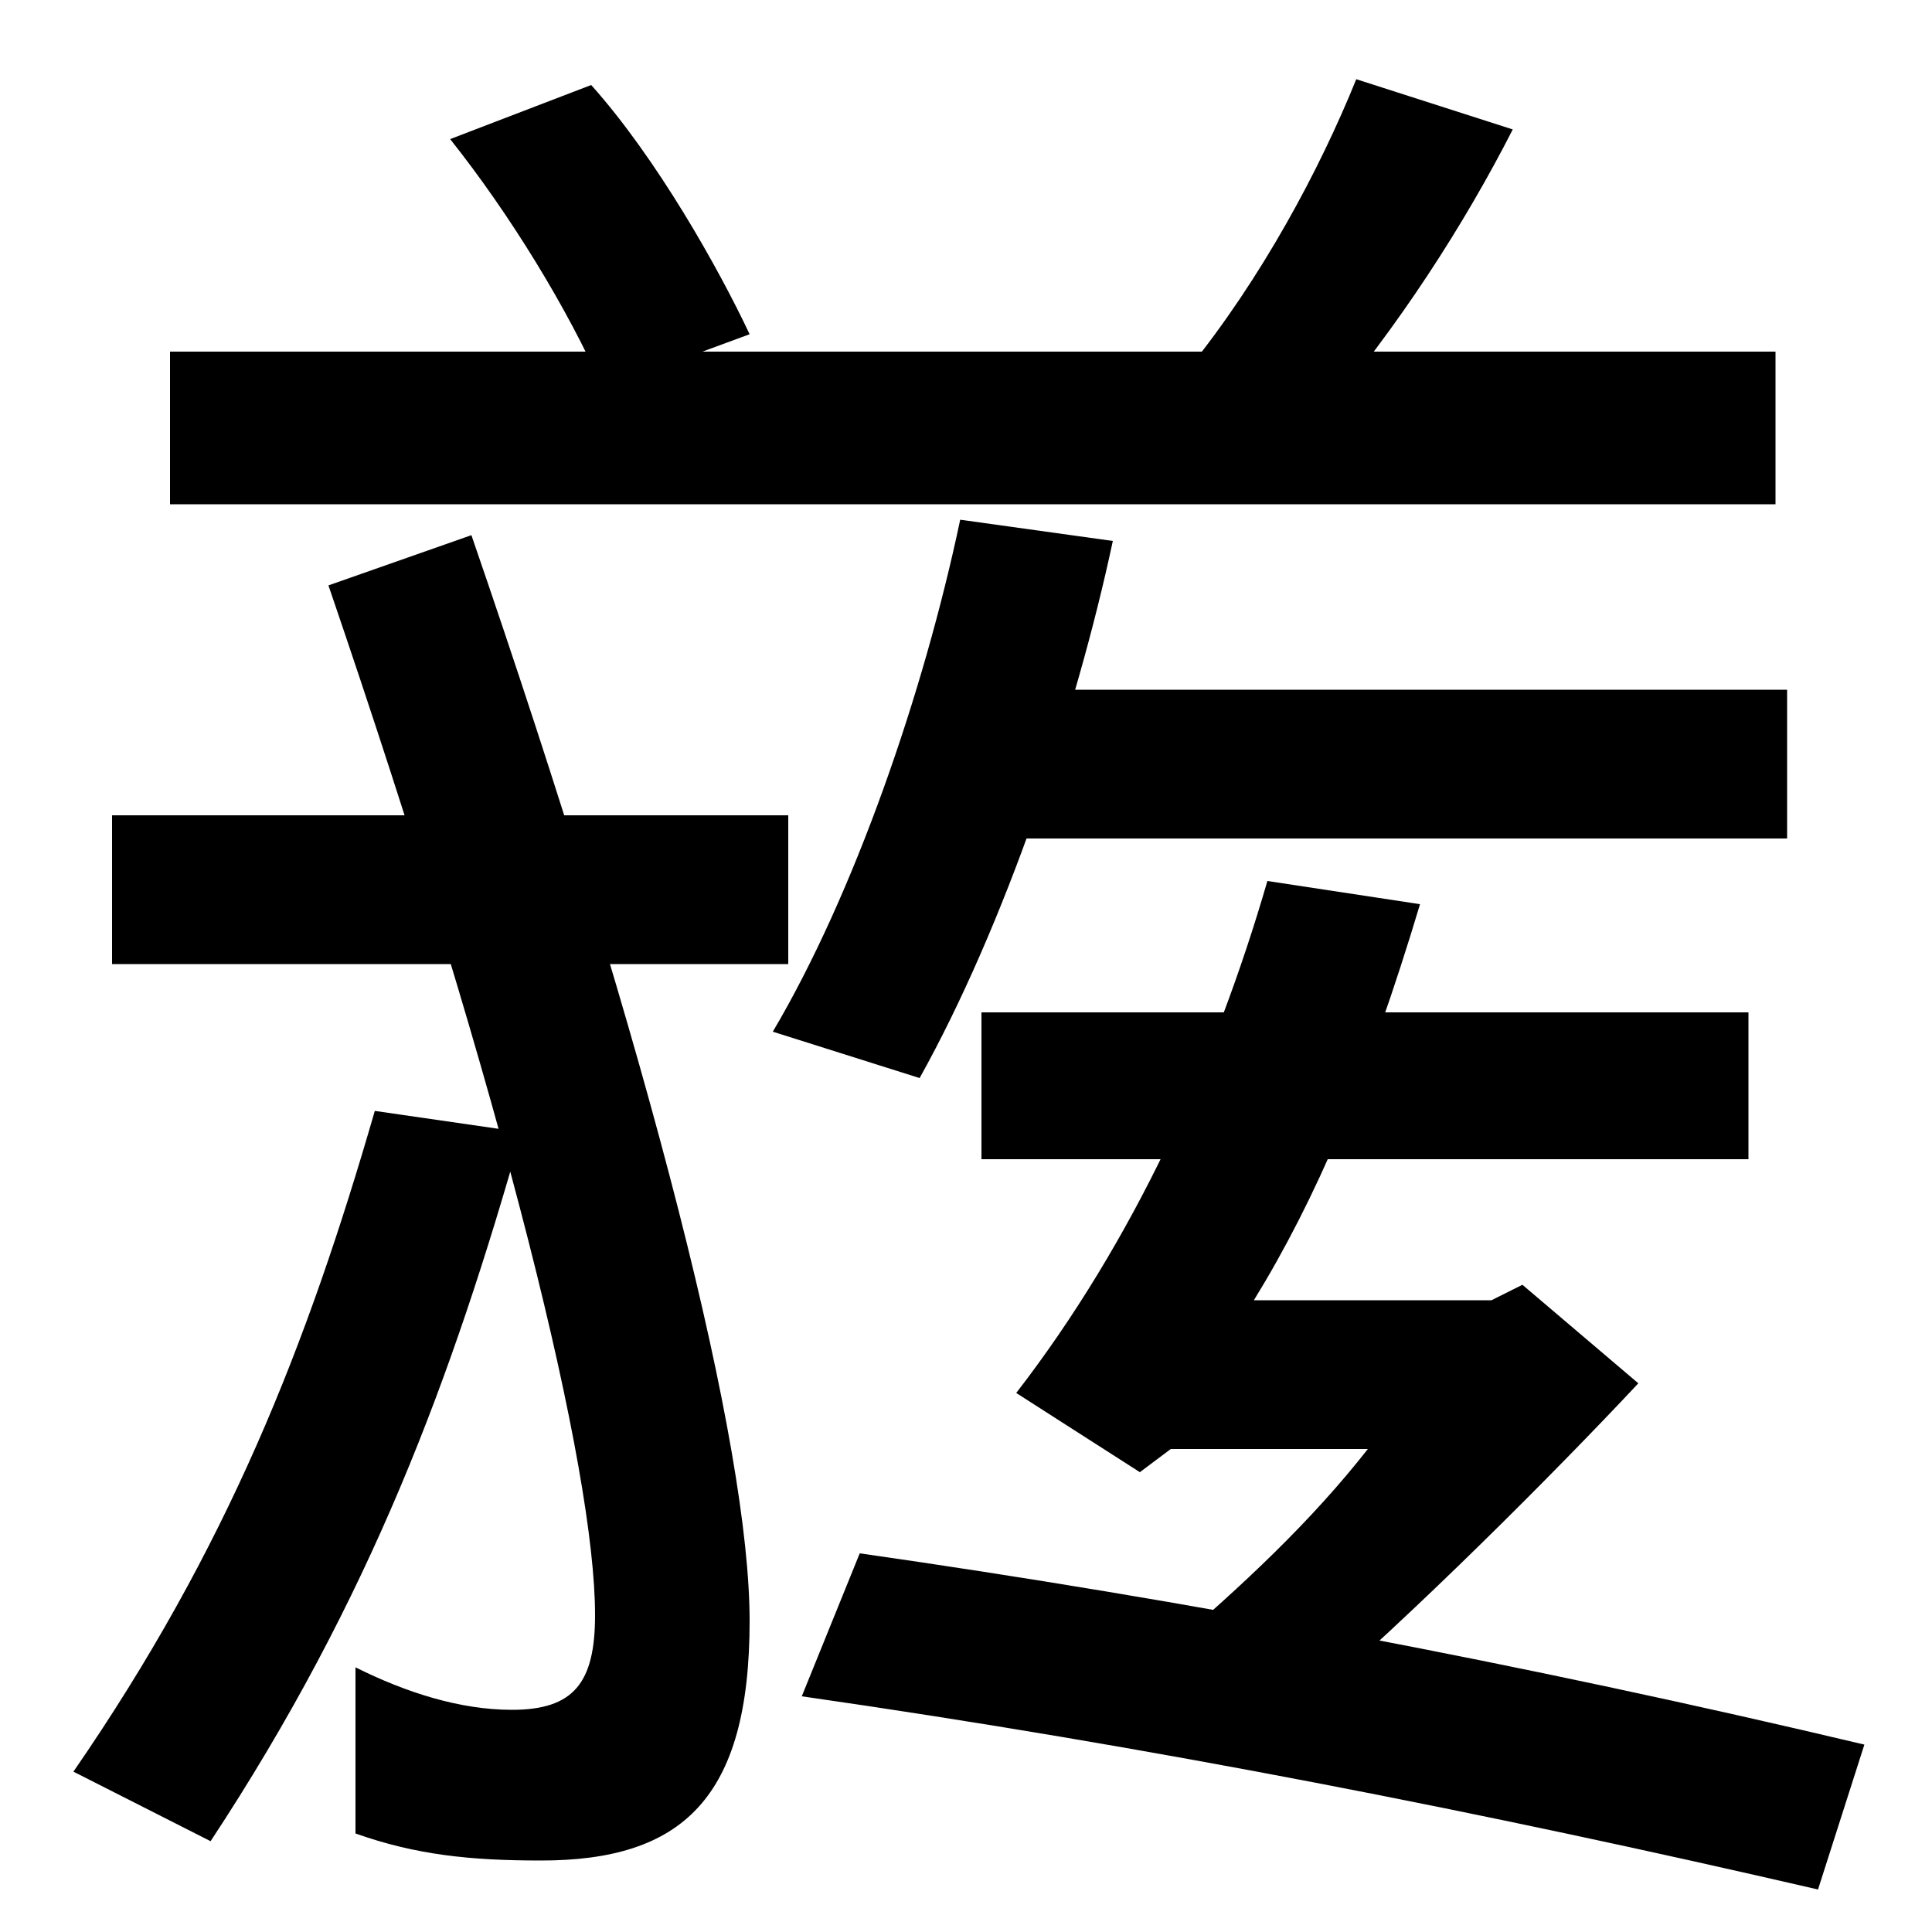 <svg xmlns="http://www.w3.org/2000/svg" width="1000" height="1000"><path d="M312 679 388 707C372 741 340 798 306 836L233 808C264 769 294 720 312 679ZM88 619H919V698H88ZM615 689 683 663C724 711 758 764 783 813L702 839C683 792 653 736 615 689ZM280 -83C353 -83 388 -51 388 41C388 131 338 330 244 603L170 577C262 308 308 119 308 44C308 9 297 -5 265 -5C238 -5 210 4 184 17V-69C215 -80 243 -83 280 -83ZM38 -37 109 -73C192 53 234 167 270 294L194 305C159 184 118 79 38 -37ZM58 381H408V458H58ZM400 346 476 322C520 401 557 511 576 600L497 611C478 521 442 417 400 346ZM491 446H925V523H491ZM603 25 675 -4C731 44 804 117 848 164L788 215L772 207H649C681 259 708 322 735 412L656 424C629 331 587 238 526 159L590 118L606 130H708C679 93 644 60 603 25ZM941 -98 965 -23C788 19 613 52 445 76L415 2C596 -24 768 -58 941 -98ZM508 356V280H905V356Z" transform="translate(0, 880) scale(1,-1)" /></svg>